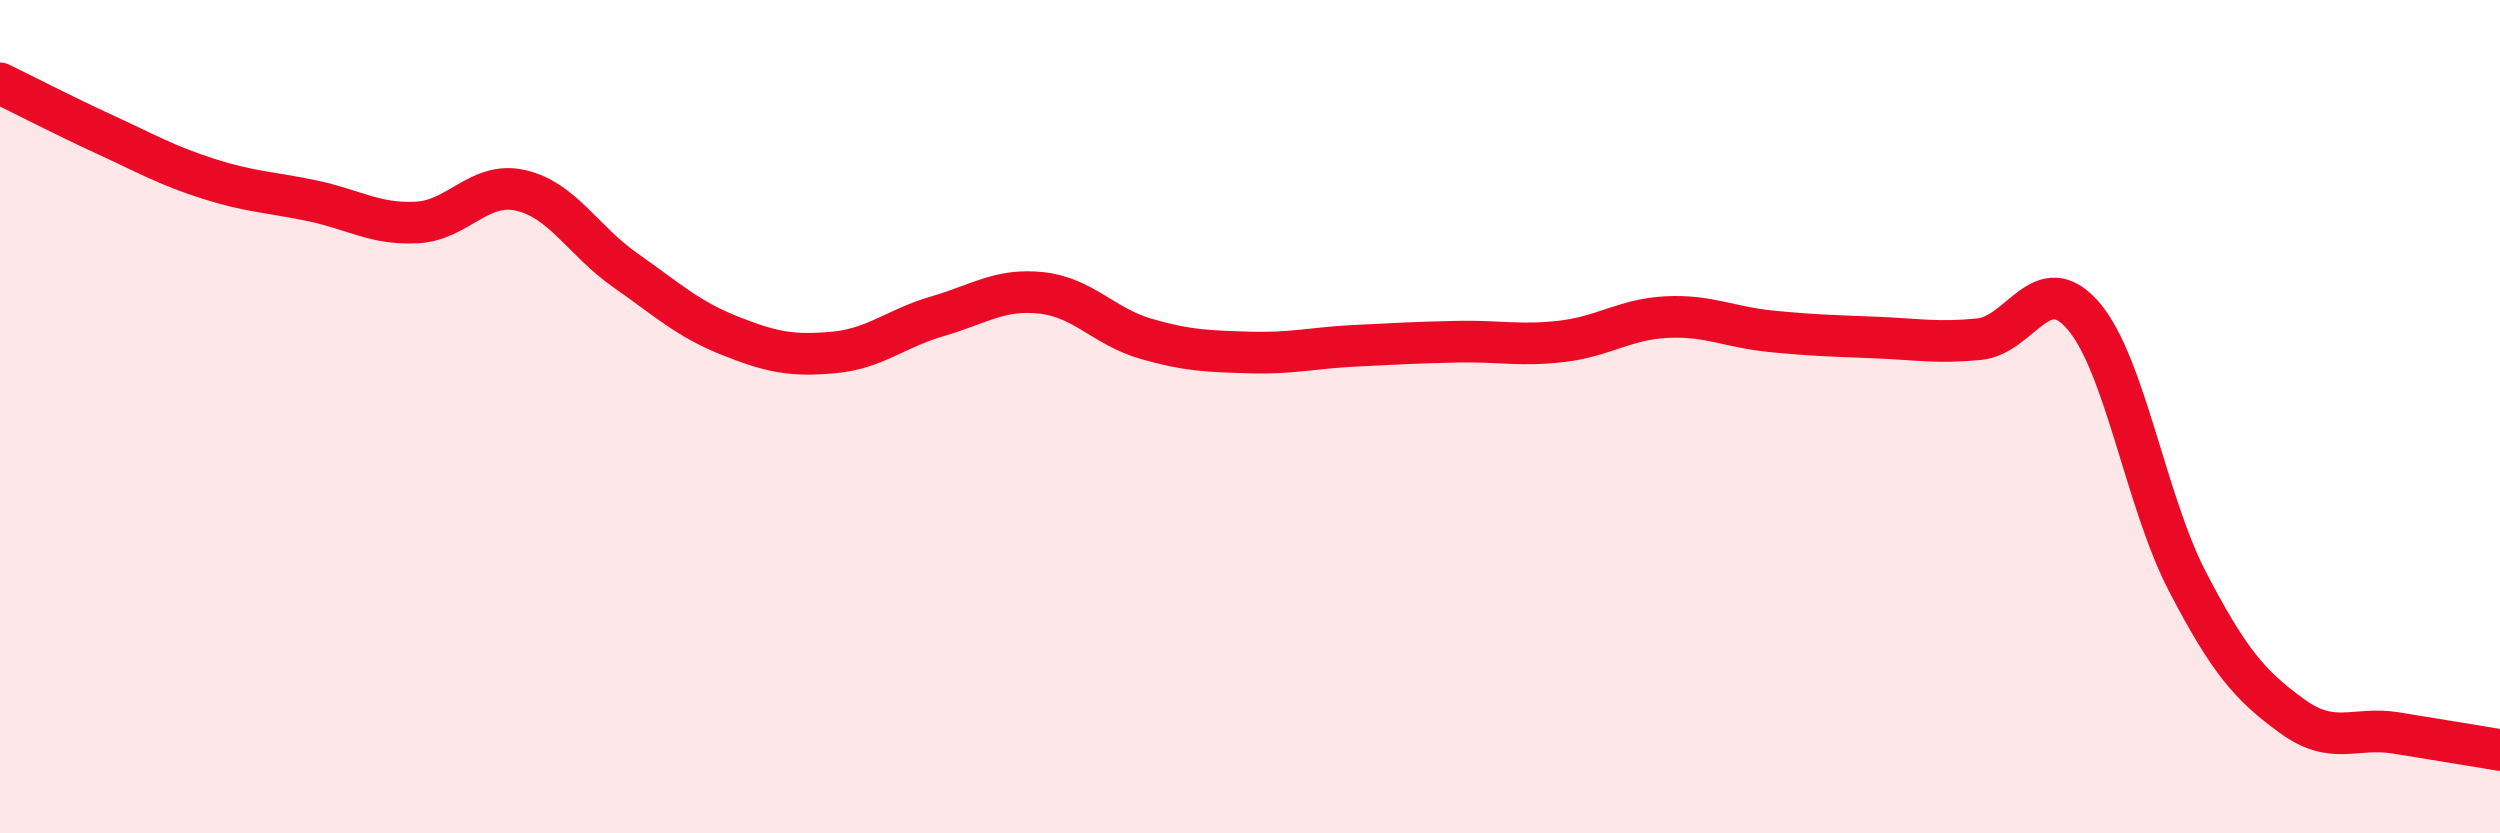 
    <svg width="60" height="20" viewBox="0 0 60 20" xmlns="http://www.w3.org/2000/svg">
      <path
        d="M 0,2 C 0.5,2.24 1.5,2.76 2.5,3.22 C 3.5,3.68 4,3.97 5,4.29 C 6,4.61 6.5,4.61 7.5,4.82 C 8.5,5.03 9,5.39 10,5.34 C 11,5.29 11.5,4.34 12.5,4.57 C 13.5,4.8 14,5.78 15,6.48 C 16,7.18 16.5,7.65 17.5,8.05 C 18.5,8.45 19,8.55 20,8.46 C 21,8.37 21.5,7.88 22.5,7.59 C 23.5,7.3 24,6.92 25,7.03 C 26,7.14 26.5,7.84 27.5,8.13 C 28.5,8.42 29,8.43 30,8.46 C 31,8.49 31.5,8.35 32.5,8.3 C 33.5,8.25 34,8.22 35,8.2 C 36,8.18 36.5,8.31 37.5,8.19 C 38.5,8.07 39,7.66 40,7.61 C 41,7.56 41.5,7.85 42.5,7.95 C 43.5,8.05 44,8.06 45,8.1 C 46,8.14 46.5,8.24 47.5,8.14 C 48.5,8.04 49,6.42 50,7.58 C 51,8.74 51.5,12.04 52.5,13.96 C 53.5,15.88 54,16.45 55,17.18 C 56,17.91 56.5,17.43 57.5,17.59 C 58.5,17.75 59.5,17.92 60,18L60 20L0 20Z"
        fill="#EB0A25"
        opacity="0.1"
        stroke-linecap="round"
        stroke-linejoin="round"
      />
      <path
        d="M 0,2 C 0.5,2.24 1.5,2.76 2.5,3.22 C 3.5,3.68 4,3.97 5,4.29 C 6,4.61 6.5,4.61 7.5,4.82 C 8.5,5.03 9,5.39 10,5.34 C 11,5.29 11.5,4.34 12.5,4.57 C 13.5,4.8 14,5.78 15,6.48 C 16,7.18 16.5,7.65 17.5,8.05 C 18.5,8.45 19,8.55 20,8.46 C 21,8.37 21.5,7.88 22.5,7.59 C 23.5,7.3 24,6.92 25,7.03 C 26,7.14 26.5,7.84 27.5,8.13 C 28.5,8.42 29,8.43 30,8.46 C 31,8.49 31.5,8.35 32.5,8.3 C 33.5,8.25 34,8.22 35,8.2 C 36,8.18 36.5,8.31 37.5,8.19 C 38.5,8.07 39,7.66 40,7.61 C 41,7.56 41.5,7.85 42.5,7.95 C 43.5,8.05 44,8.06 45,8.1 C 46,8.14 46.5,8.24 47.5,8.14 C 48.5,8.04 49,6.42 50,7.58 C 51,8.74 51.5,12.04 52.5,13.96 C 53.5,15.88 54,16.45 55,17.18 C 56,17.91 56.5,17.43 57.5,17.59 C 58.5,17.75 59.5,17.92 60,18"
        stroke="#EB0A25"
        stroke-width="1"
        fill="none"
        stroke-linecap="round"
        stroke-linejoin="round"
      />
    </svg>
  